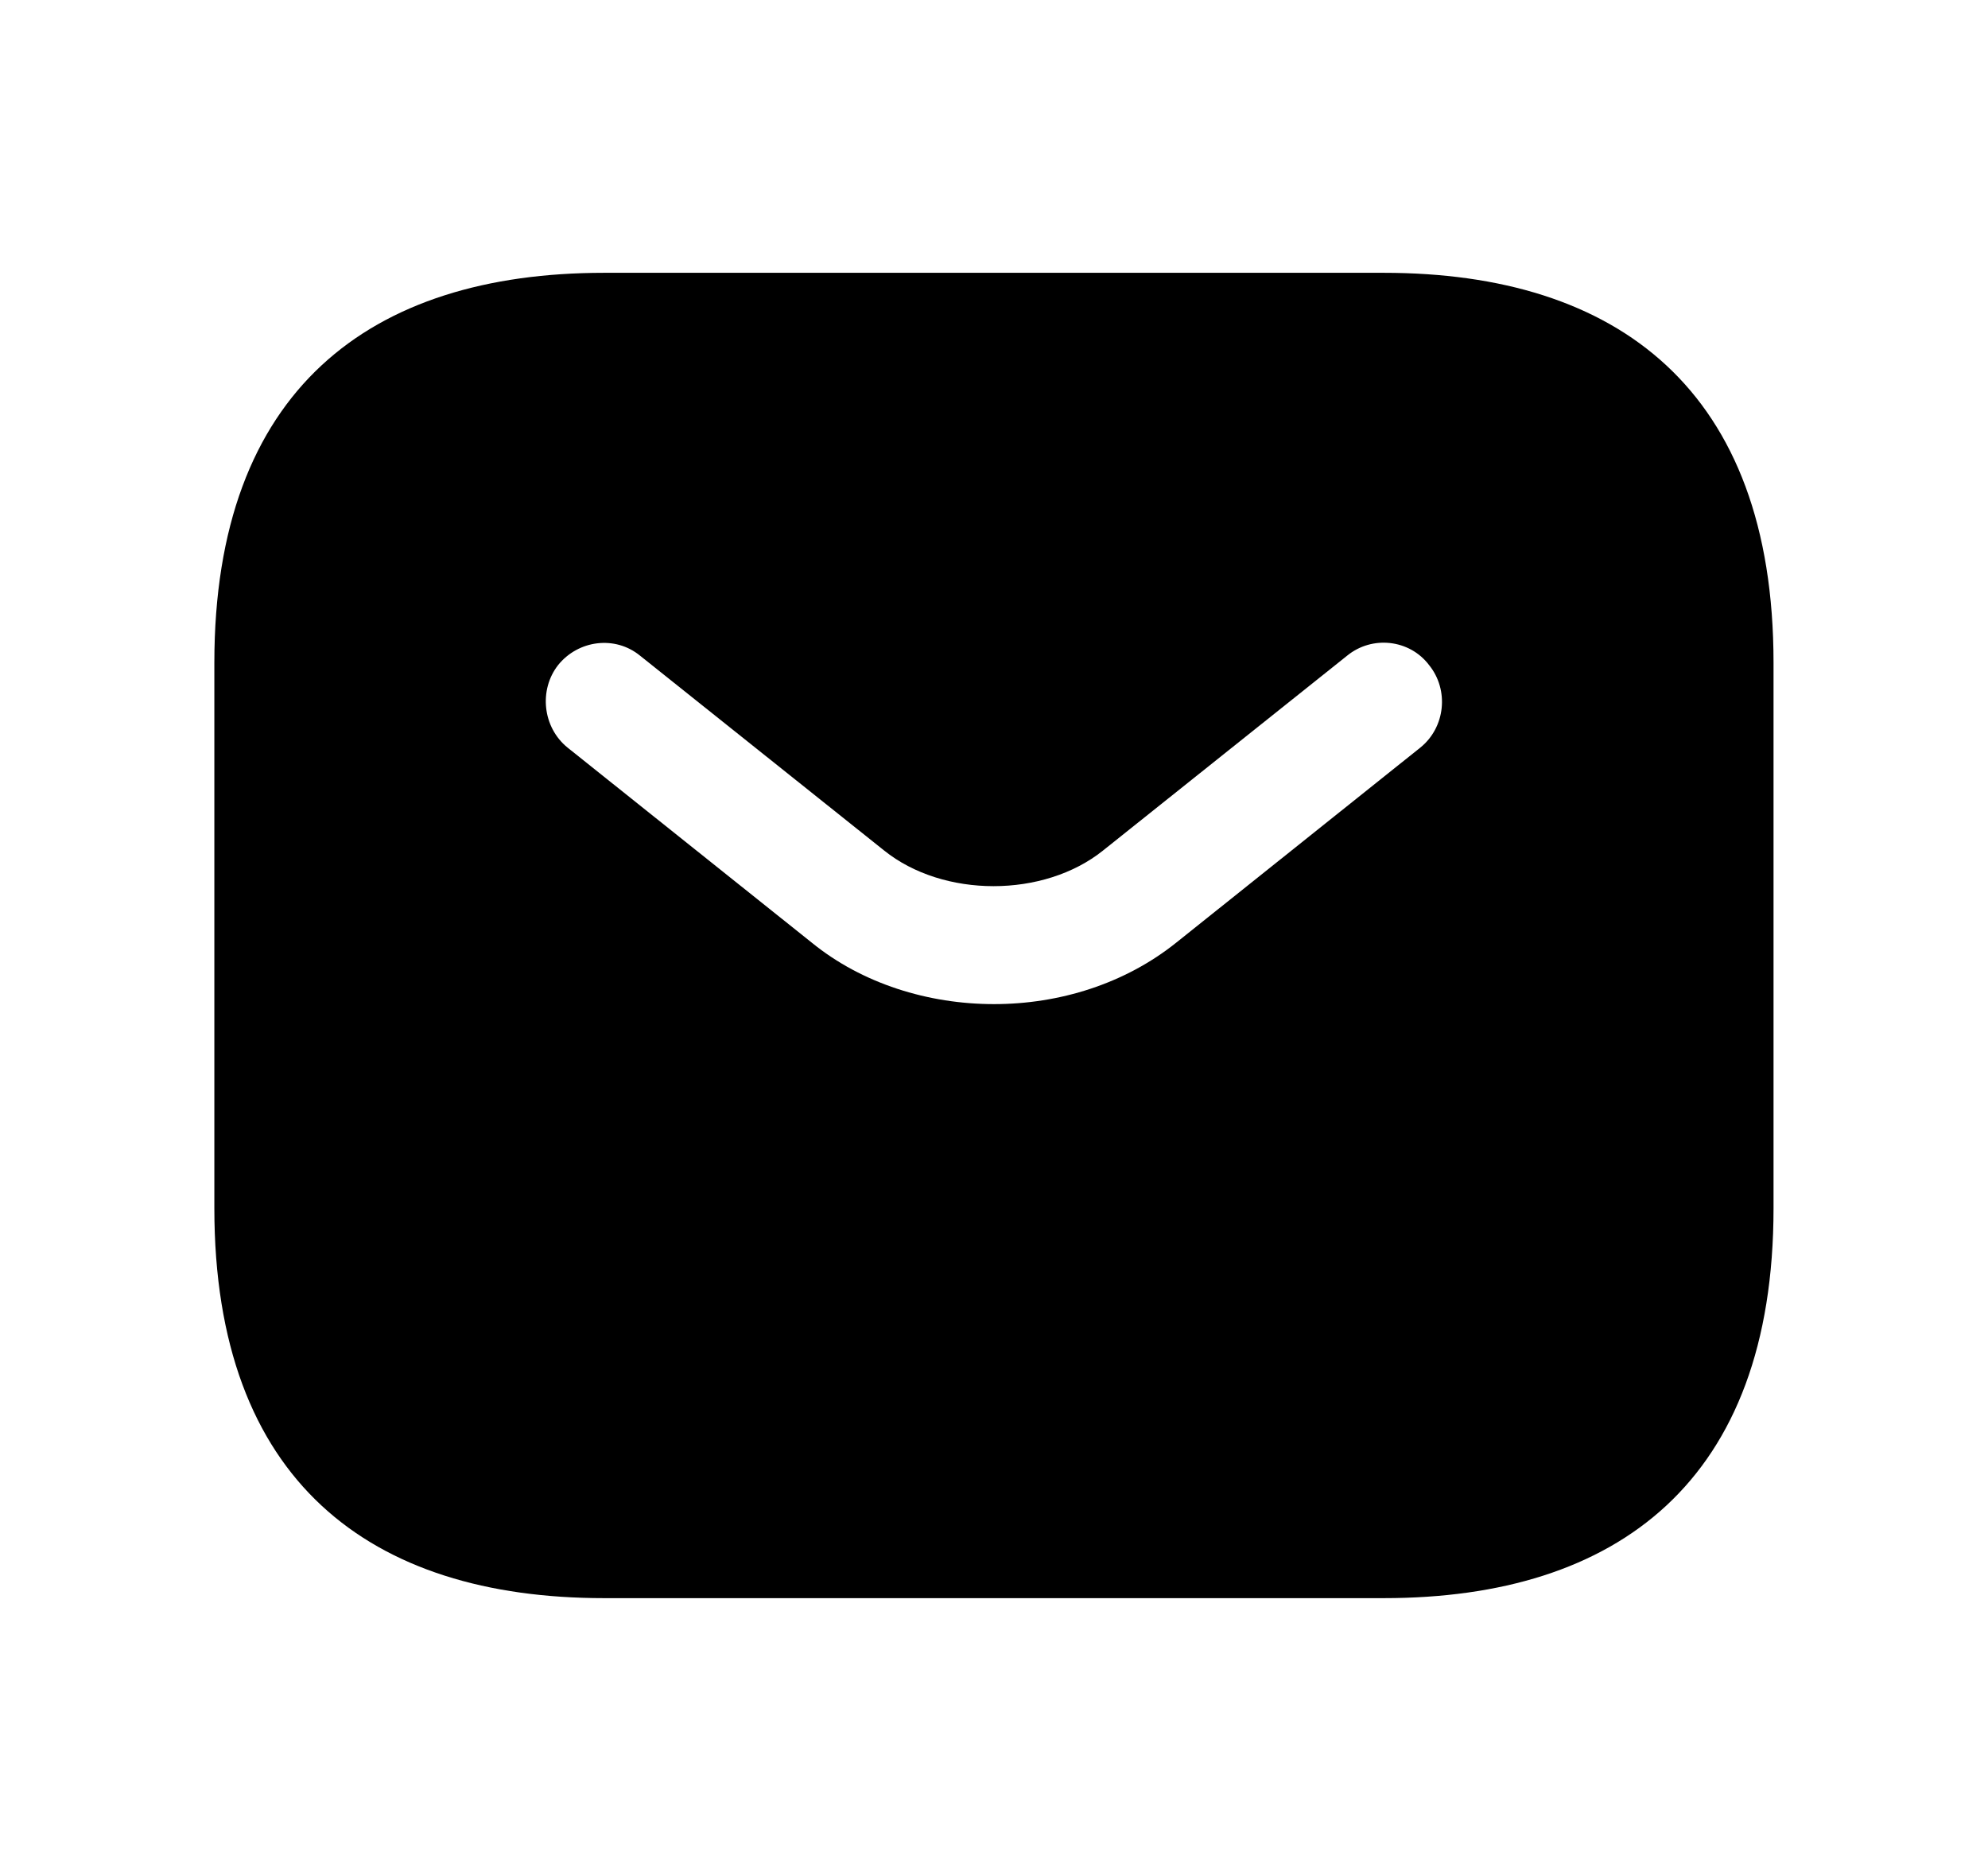 <?xml version="1.0" encoding="UTF-8"?> <svg xmlns="http://www.w3.org/2000/svg" width="17" height="16" viewBox="0 0 17 16" fill="none"><path d="M11.833 2.333H5.166C3.166 2.333 1.833 3.333 1.833 5.667V10.333C1.833 12.667 3.166 13.667 5.166 13.667H11.833C13.833 13.667 15.166 12.667 15.166 10.333V5.667C15.166 3.333 13.833 2.333 11.833 2.333ZM12.146 6.393L10.06 8.06C9.62 8.413 9.06 8.587 8.5 8.587C7.94 8.587 7.373 8.413 6.94 8.06L4.853 6.393C4.64 6.22 4.606 5.9 4.773 5.687C4.946 5.473 5.26 5.433 5.473 5.607L7.56 7.273C8.066 7.68 8.926 7.68 9.433 7.273L11.52 5.607C11.733 5.433 12.053 5.467 12.22 5.687C12.393 5.9 12.36 6.22 12.146 6.393Z" fill="black"></path></svg> 